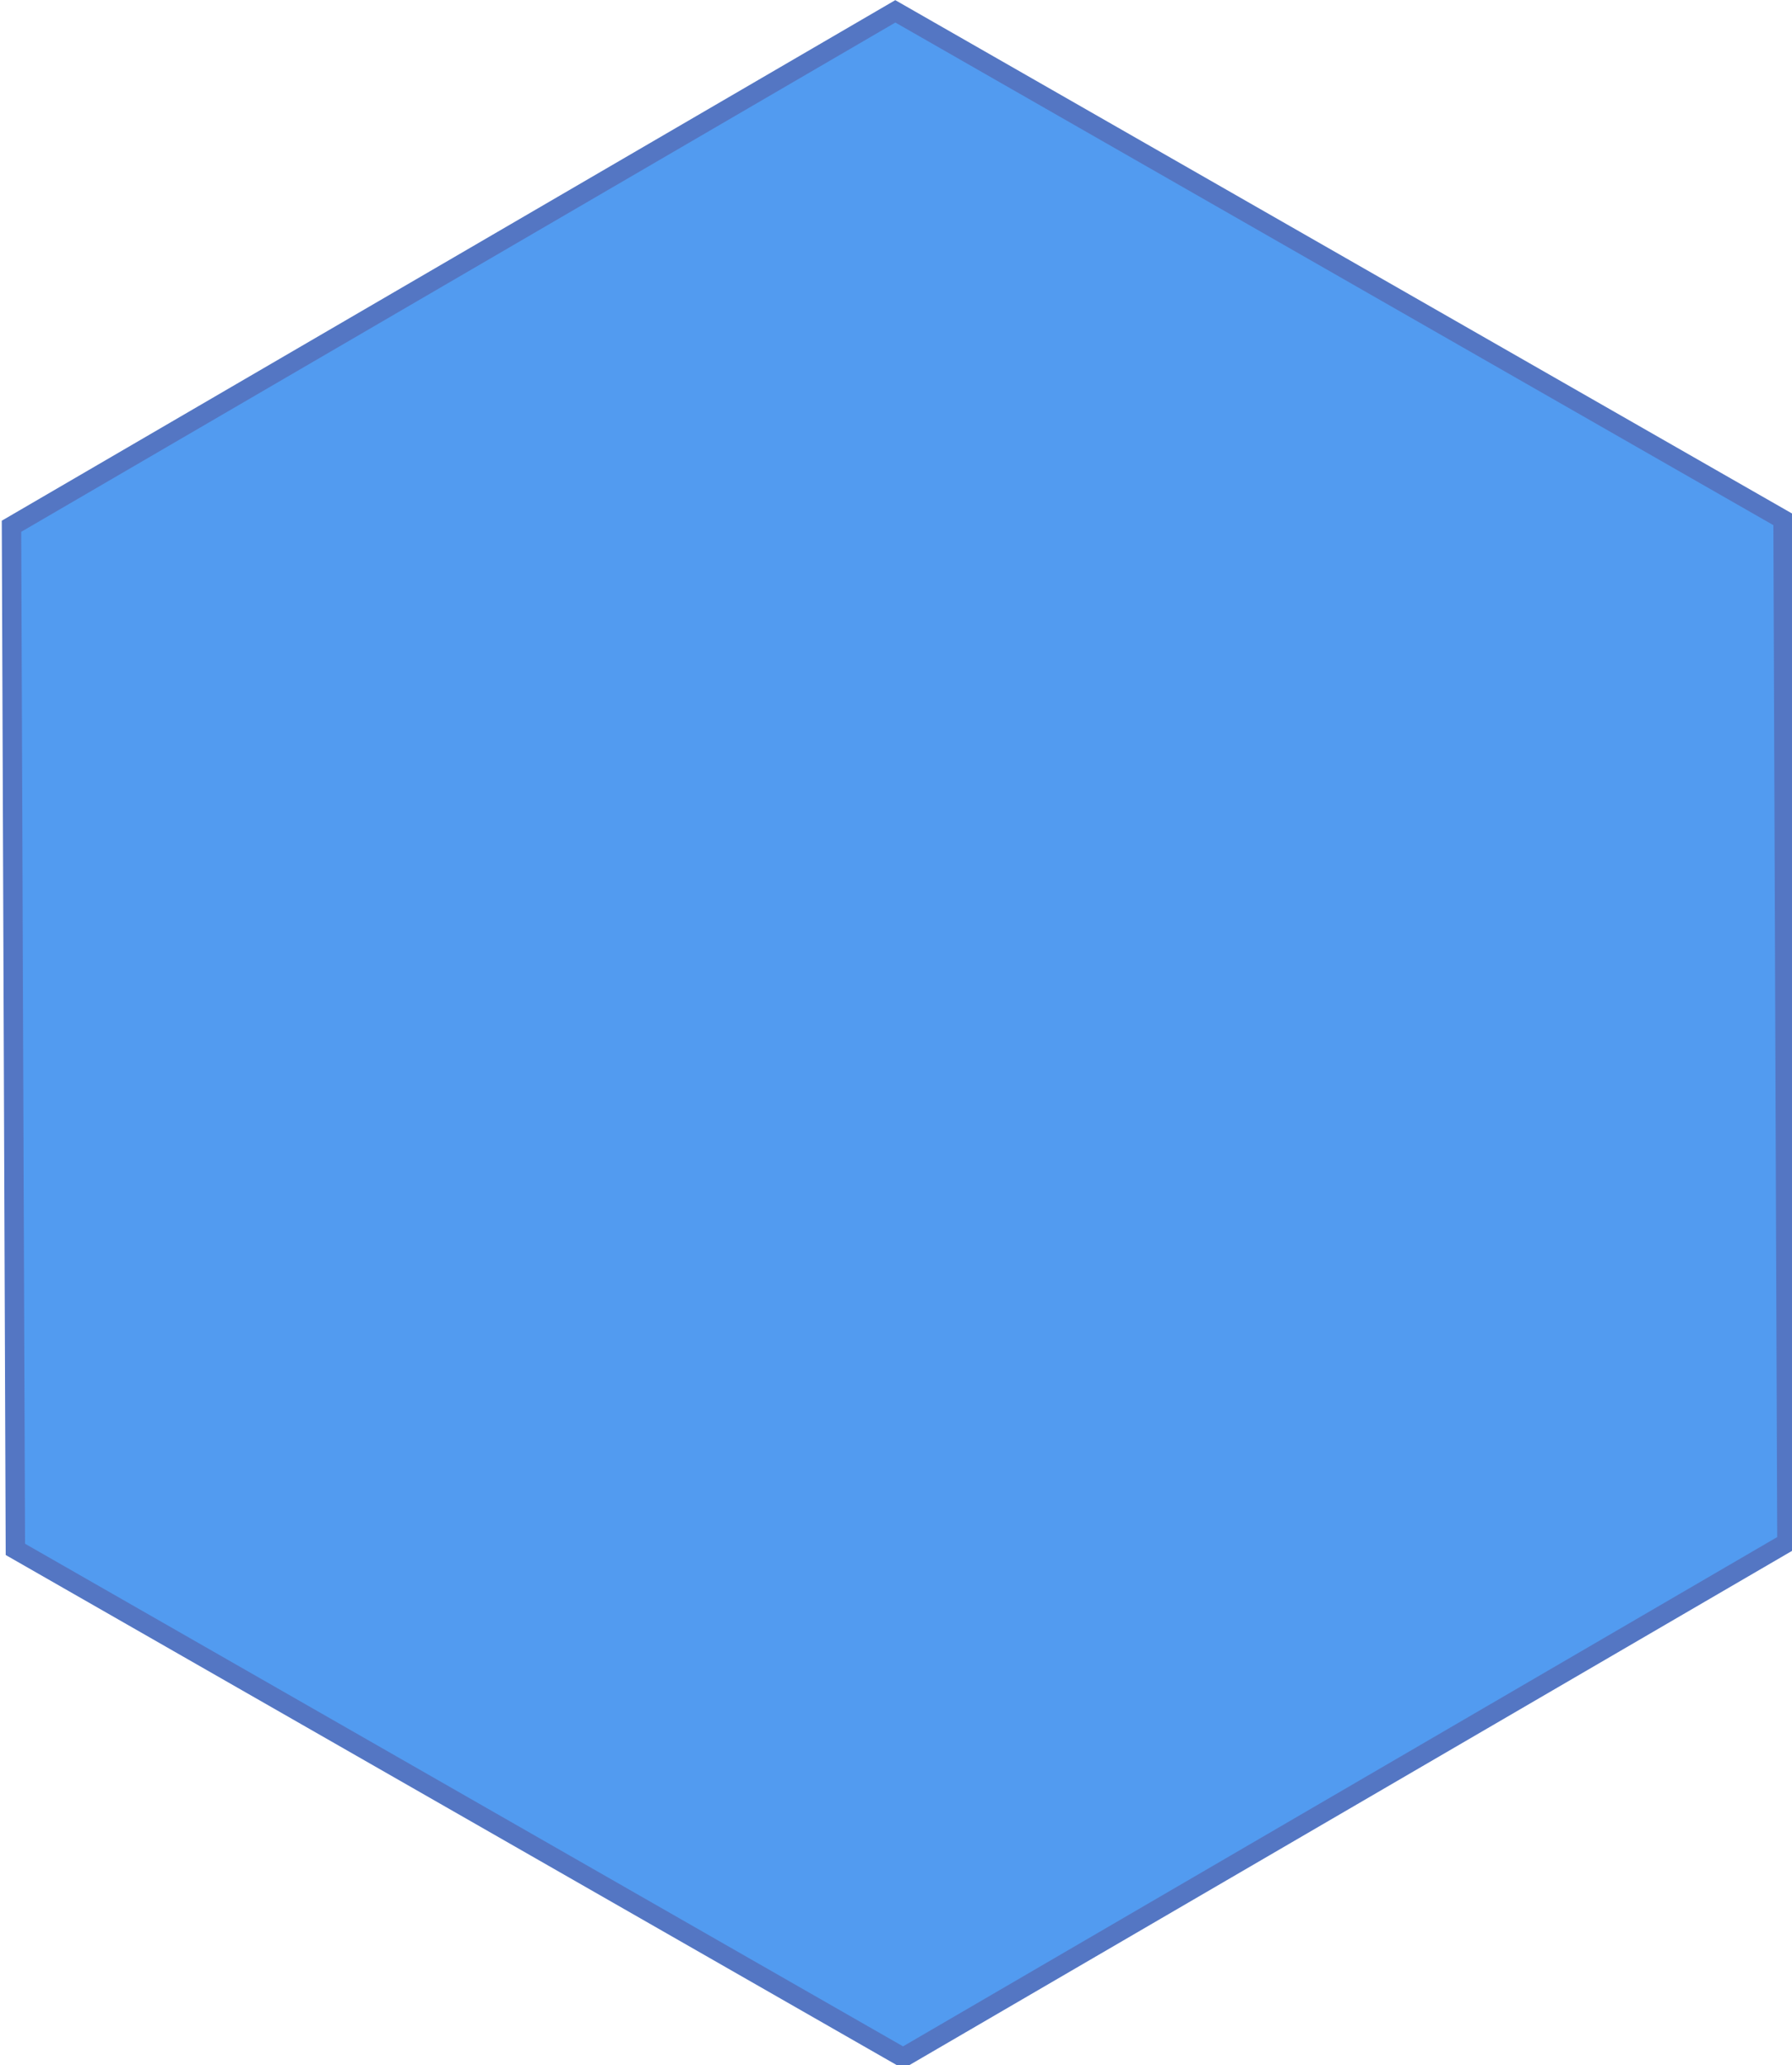 <?xml version="1.0" encoding="UTF-8"?>
<!-- Created with Inkscape (http://www.inkscape.org/) -->
<svg width="32.415mm" height="37.348mm" version="1.1" viewBox="0 0 32.415 37.348" xmlns="http://www.w3.org/2000/svg">
 <g transform="translate(327.79 155.7)">
  <path transform="matrix(.265 0 0 .265 -347.86 -158.03)" d="m197.71 114.06-60.33 35.138-60.595-34.678-0.265-69.816 60.33-35.138 60.595 34.678z" fill="#529bf0" stroke="#5476c3" stroke-width="1.323"/>
 </g>
</svg>
